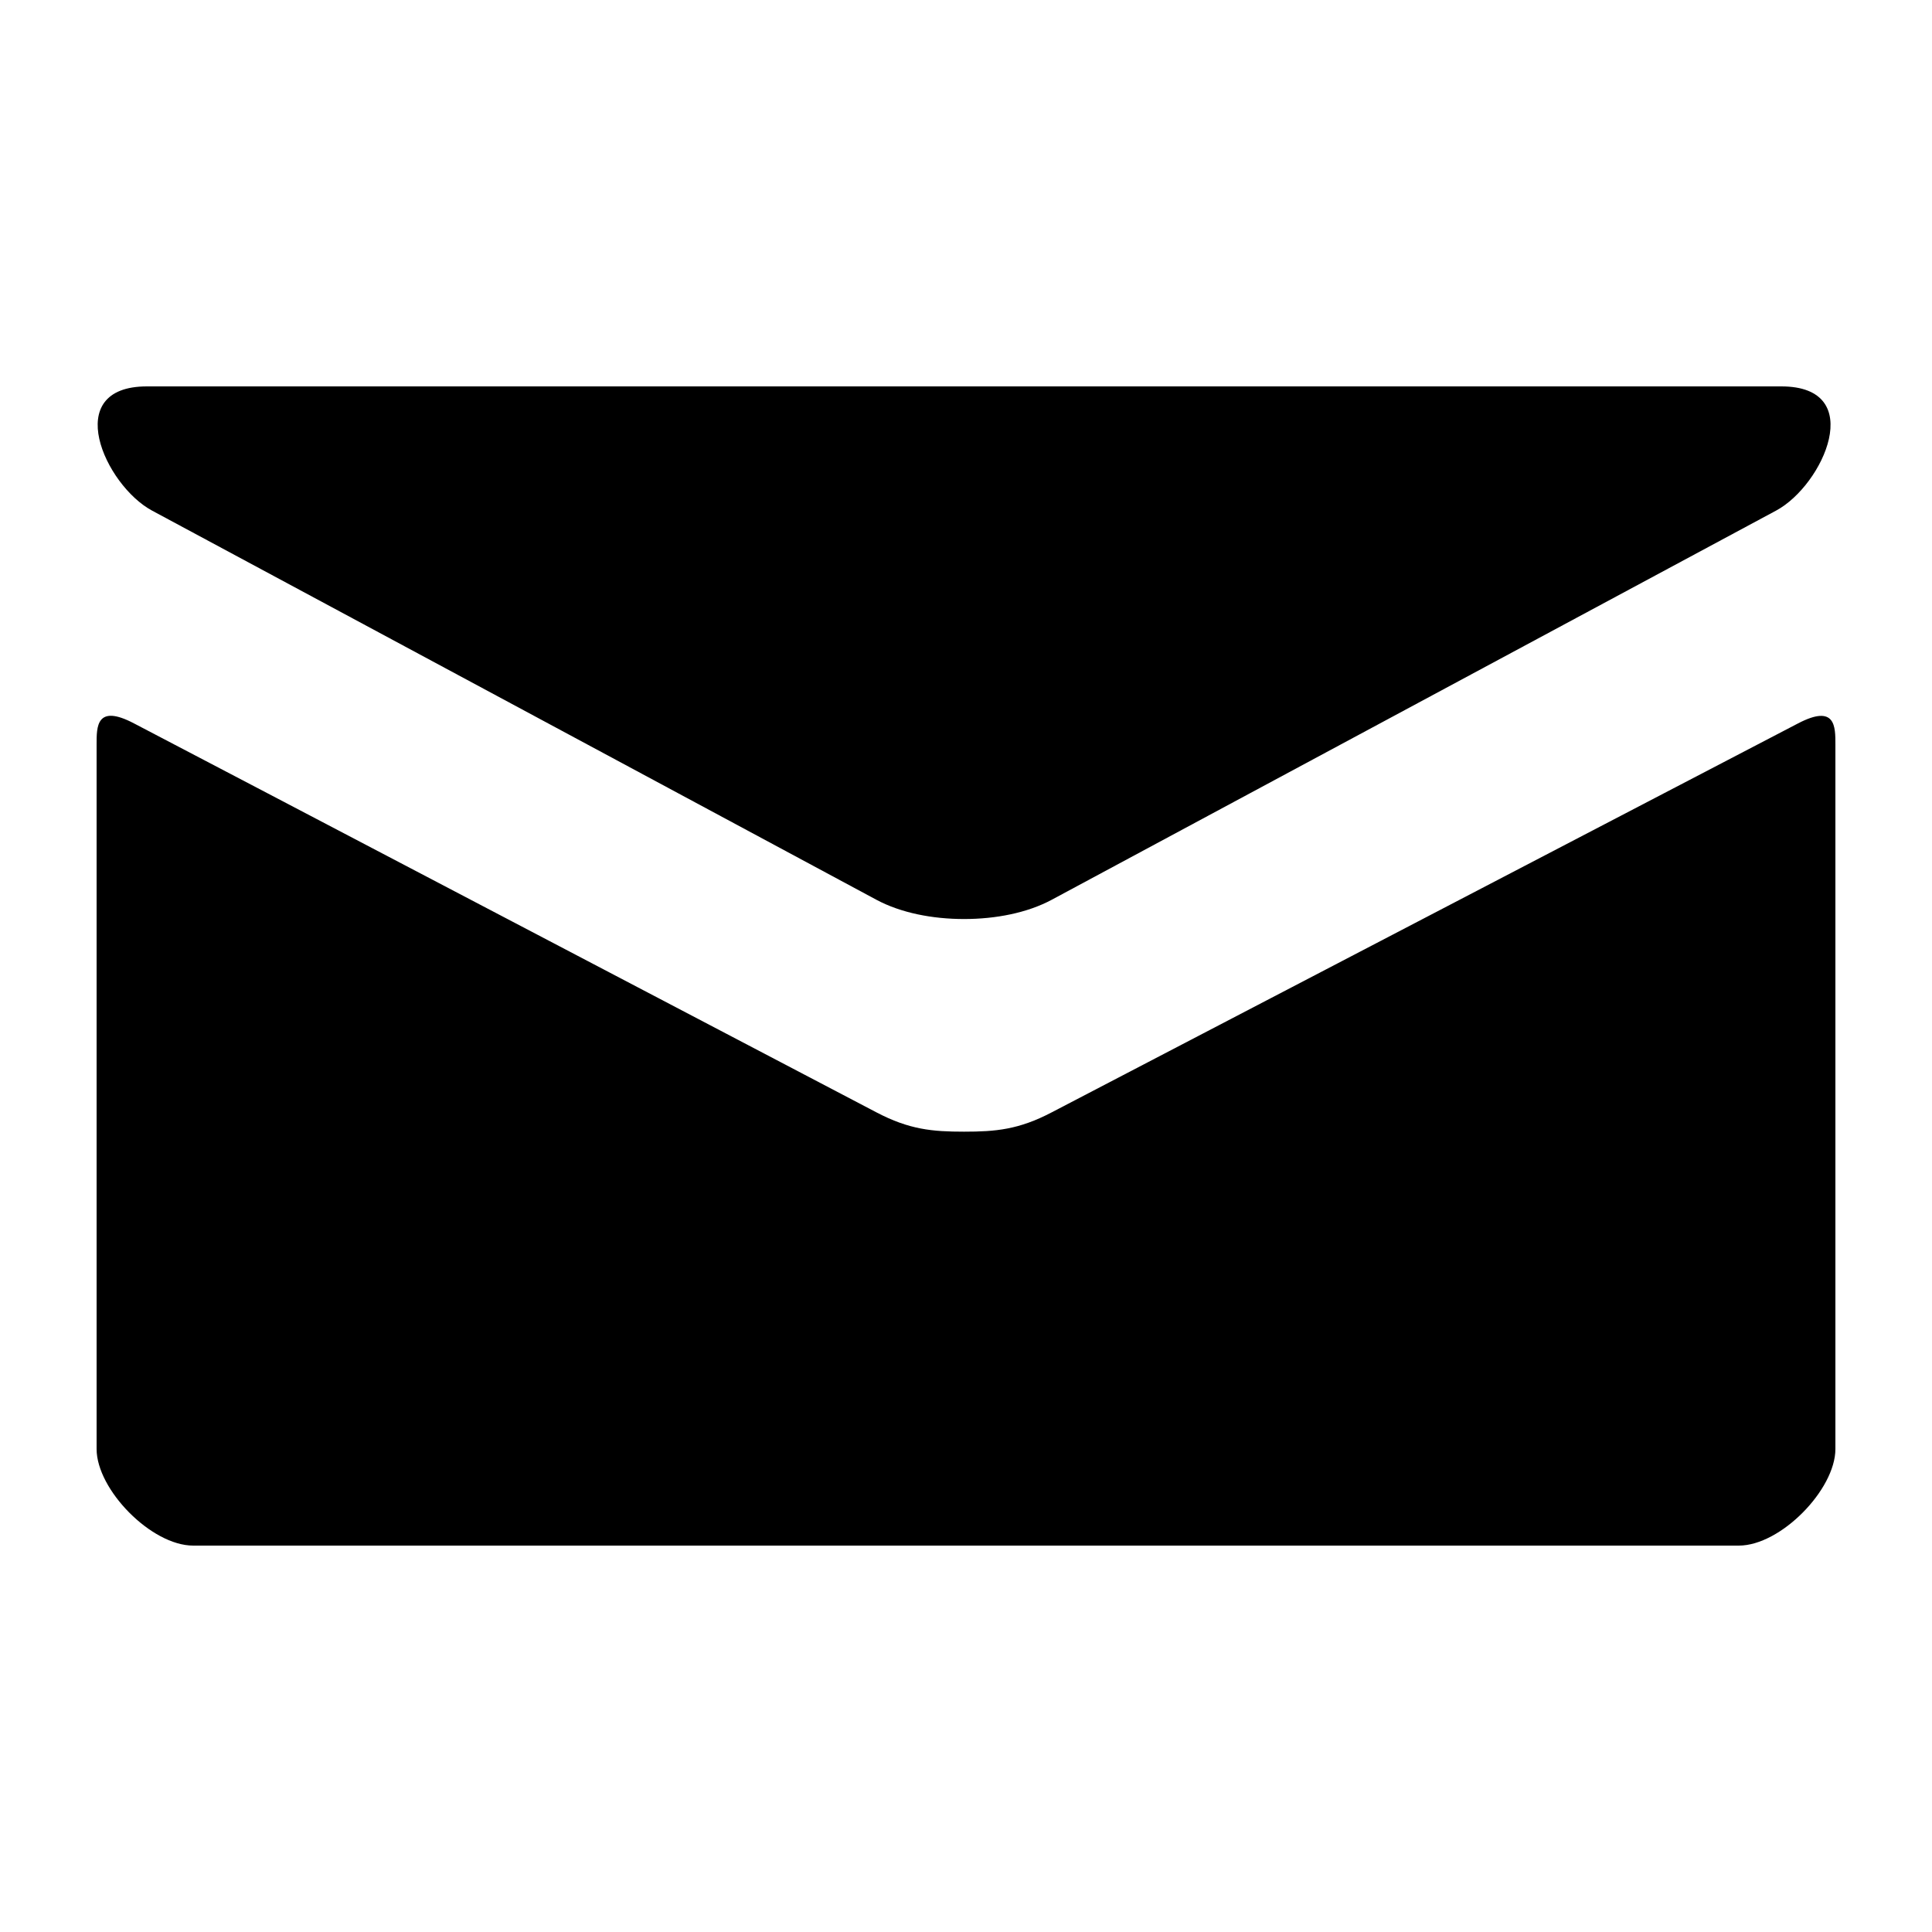 <svg width="32" height="32" viewBox="0 0 32 32" fill="none" xmlns="http://www.w3.org/2000/svg">
<path d="M2.518 8.457L14.518 14.904C14.922 15.12 15.443 15.222 15.968 15.222C16.493 15.222 17.014 15.12 17.418 14.904L29.418 8.457C30.2 8.037 30.939 6.4 29.504 6.4H2.434C0.998 6.4 1.738 8.037 2.518 8.457ZM29.781 11.982L17.418 18.425C16.874 18.71 16.493 18.744 15.968 18.744C15.443 18.744 15.062 18.71 14.518 18.425C13.974 18.141 3.106 12.443 2.218 11.981C1.594 11.654 1.6 12.037 1.6 12.331V24C1.6 24.672 2.506 25.6 3.2 25.6H28.8C29.494 25.6 30.4 24.672 30.4 24V12.333C30.4 12.038 30.406 11.656 29.781 11.982Z" fill="black"/>
</svg>
